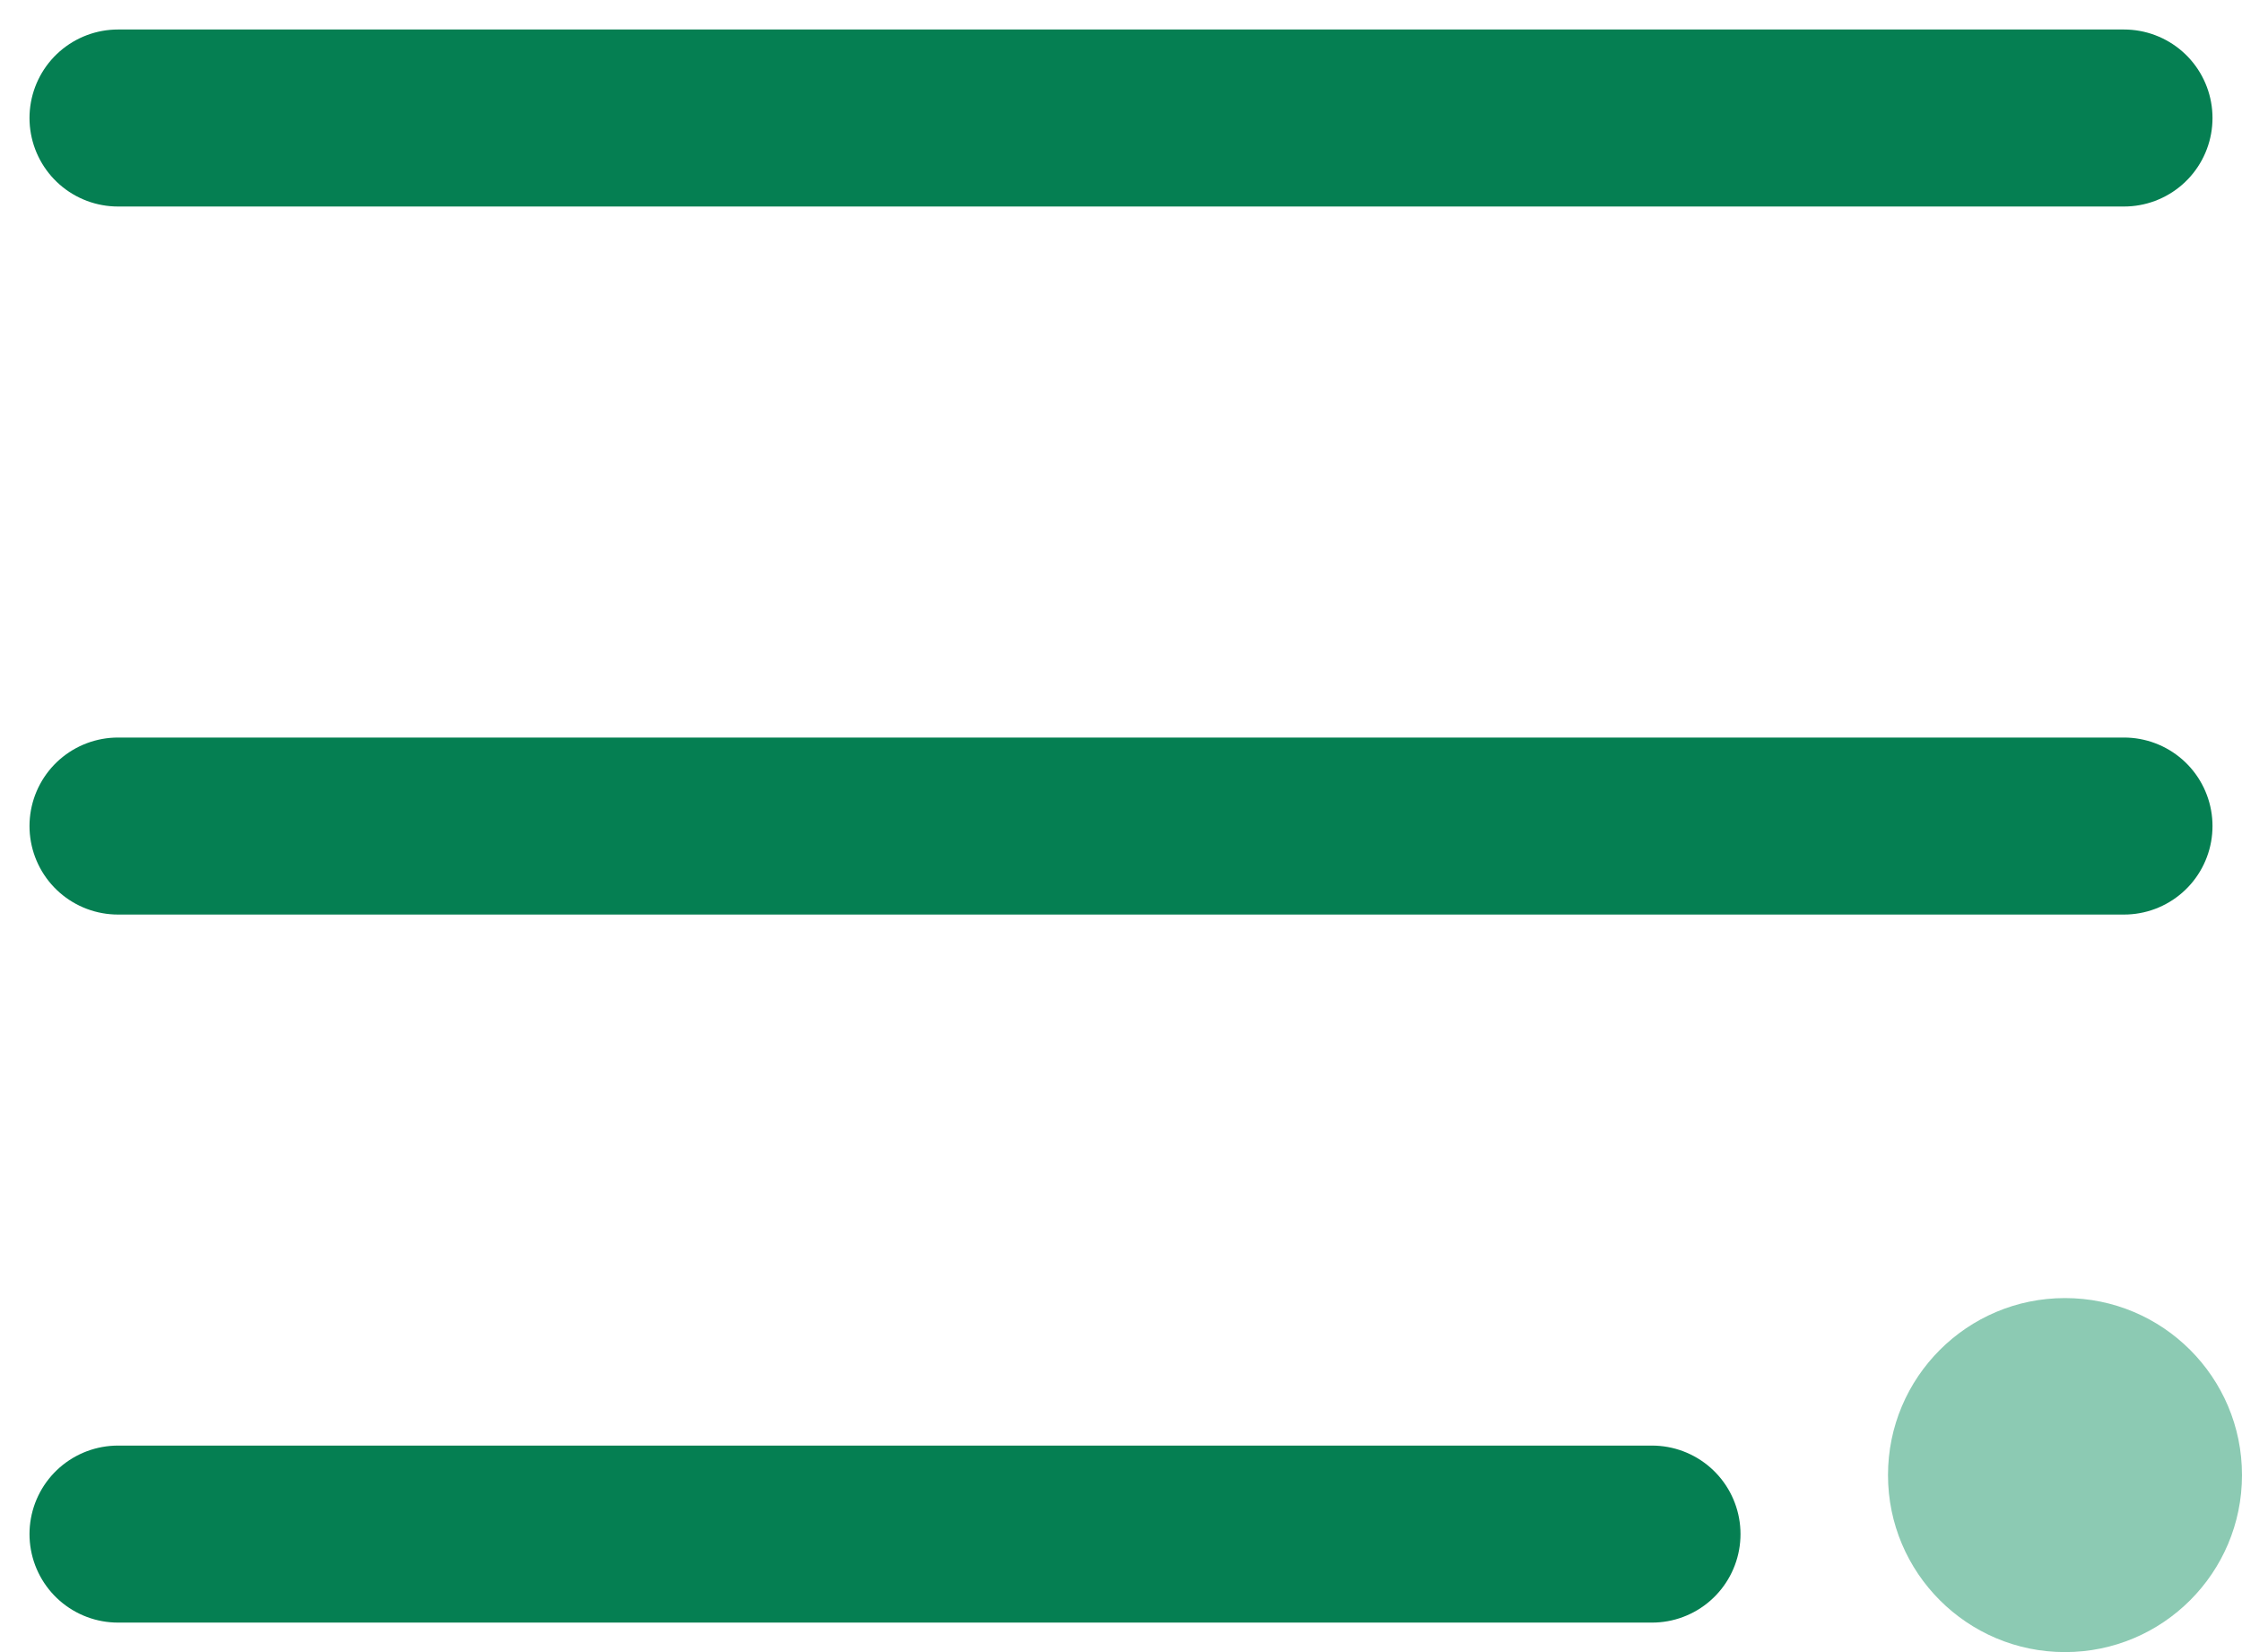 <svg width="19" height="14" viewBox="0 0 19 14" fill="none" xmlns="http://www.w3.org/2000/svg">
<g id="Group 633864">
<path id="Vector 356" d="M1 1H18" stroke="#057F52" stroke-width="1.5" stroke-linecap="round" stroke-linejoin="round"/>
<ellipse id="Ellipse 12" cx="17.5" cy="12.5" rx="1.5" ry="1.5" fill="#8CCAB3"/>
<path id="Vector 356_2" d="M1 7H18" stroke="#057F52" stroke-width="1.5" stroke-linecap="round" stroke-linejoin="round"/>
<path id="Vector 357" d="M1 13H14" stroke="#057F52" stroke-width="1.5" stroke-linecap="round" stroke-linejoin="round"/>
</g>
</svg>
